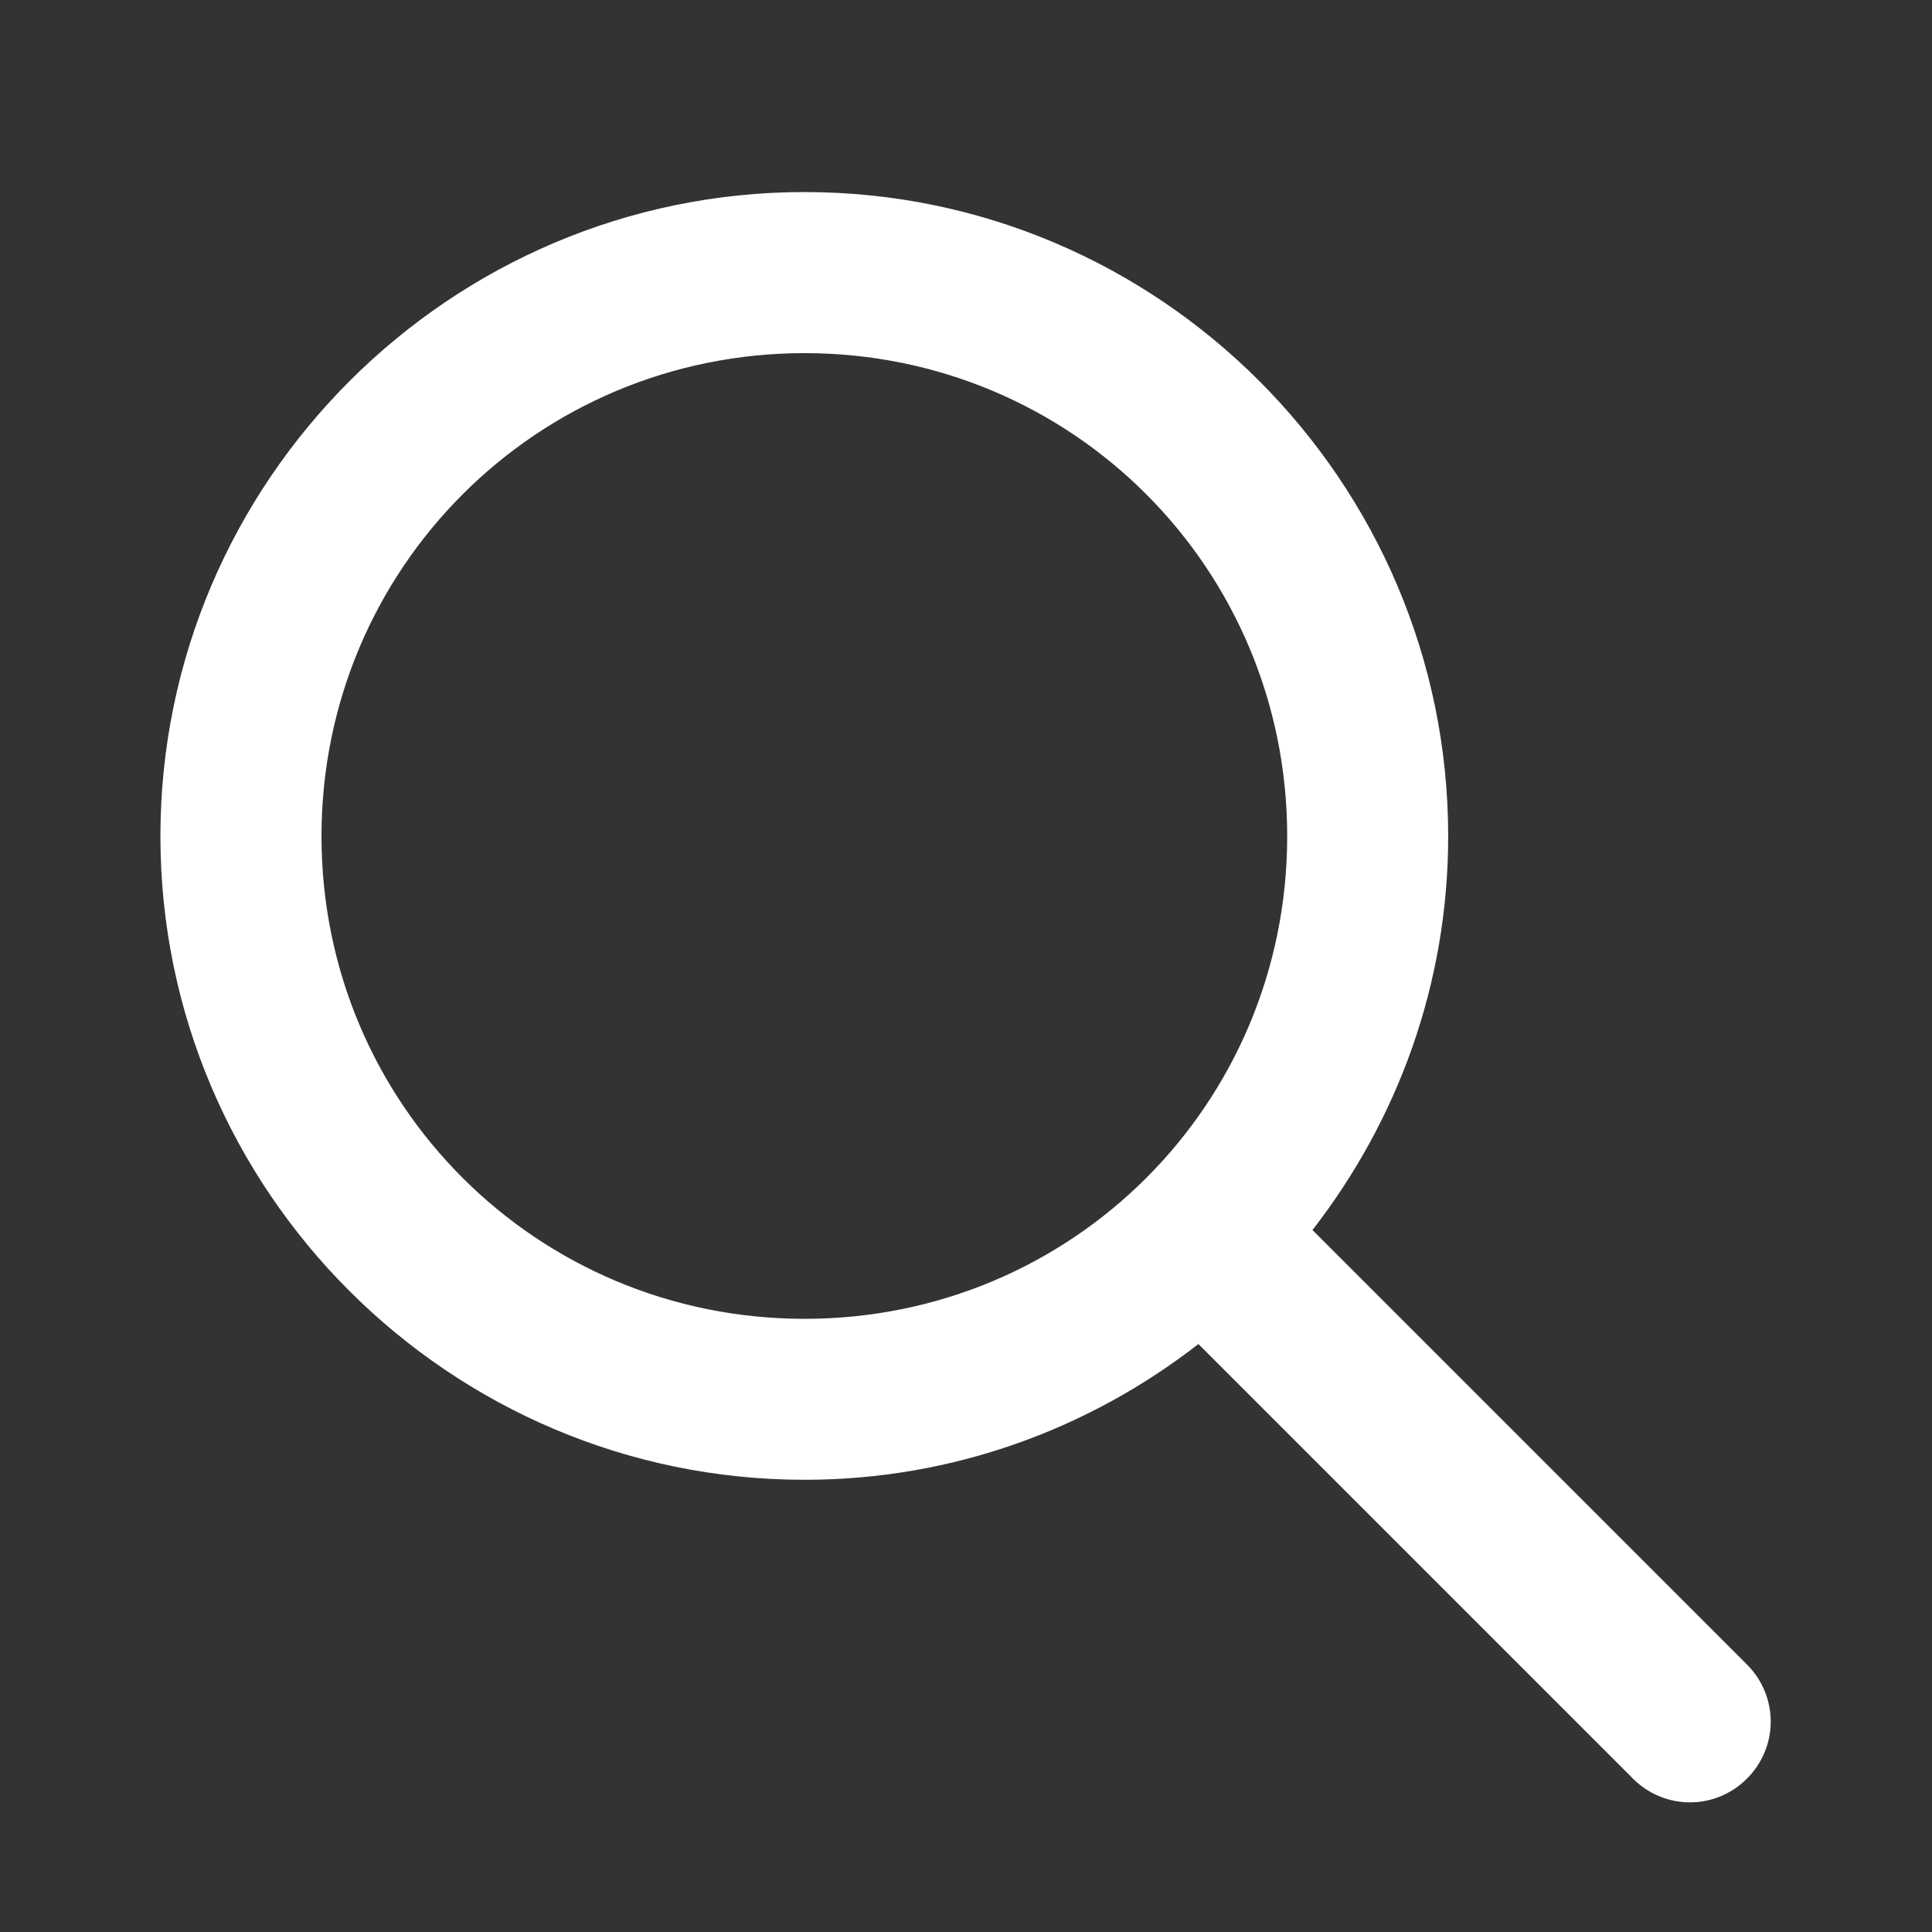 <?xml version="1.0"?>
<svg xmlns="http://www.w3.org/2000/svg" xmlns:xlink="http://www.w3.org/1999/xlink" xmlns:svgjs="http://svgjs.com/svgjs" version="1.1" width="512" height="512" x="0" y="0" viewBox="0 0 64 64" style="enable-background:new 0 0 512 512" xml:space="preserve" class=""><rect x="0" y="0" width="64" height="64" fill="#333333" stroke="none"/><g><path xmlns="http://www.w3.org/2000/svg" d="m26.653 43.688c-8.867 0-16.003-7.118-16.003-15.987 0-8.867 7.136-16.003 16.003-16.003 8.869 0 15.987 7.136 15.987 16.003 0 8.869-7.118 15.987-15.987 15.987m16.824-2.942c2.806-3.612 4.496-8.131 4.496-13.045 0-11.749-9.568-21.339-21.32-21.339-11.75 0-21.339 9.59-21.339 21.339 0 11.752 9.589 21.319 21.339 21.319 4.915 0 9.434-1.689 13.045-4.496l14.397 14.397c.502.502 1.182.785 1.889.785 1.466 0 2.674-1.208 2.674-2.674 0-.707-.282-1.388-.784-1.889z" fill-rule="nonzero" fill="#ffffff" data-original="#000000" class=""/></g></svg>
